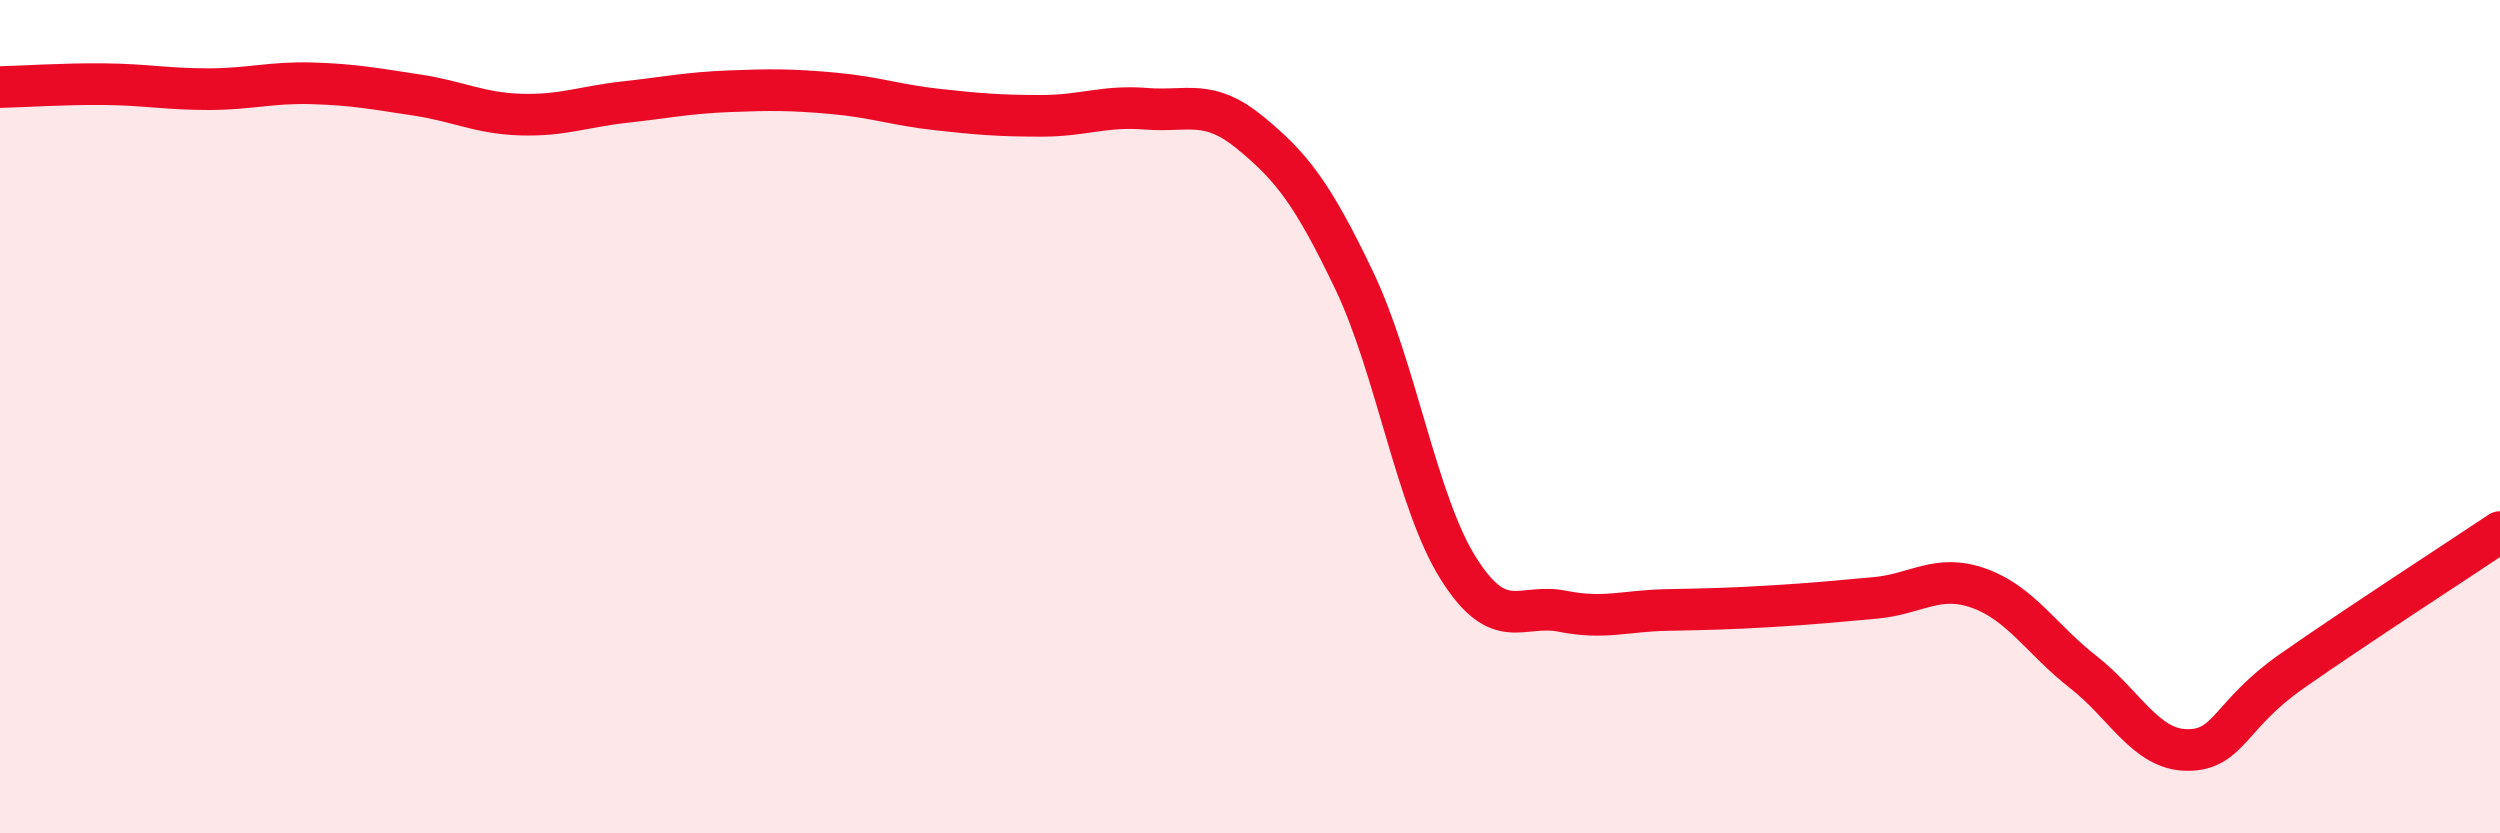 
    <svg width="60" height="20" viewBox="0 0 60 20" xmlns="http://www.w3.org/2000/svg">
      <path
        d="M 0,2.09 C 0.5,2.08 1.5,2.01 2.5,2.02 C 3.5,2.03 4,2.14 5,2.14 C 6,2.14 6.5,1.97 7.5,2 C 8.5,2.03 9,2.13 10,2.28 C 11,2.43 11.5,2.72 12.5,2.75 C 13.5,2.78 14,2.56 15,2.45 C 16,2.34 16.5,2.23 17.5,2.19 C 18.5,2.15 19,2.15 20,2.24 C 21,2.33 21.5,2.52 22.5,2.63 C 23.5,2.74 24,2.78 25,2.78 C 26,2.78 26.5,2.53 27.5,2.61 C 28.5,2.69 29,2.36 30,3.18 C 31,4 31.5,4.64 32.5,6.73 C 33.5,8.82 34,12.05 35,13.64 C 36,15.23 36.5,14.47 37.5,14.67 C 38.5,14.87 39,14.66 40,14.64 C 41,14.62 41.5,14.61 42.5,14.55 C 43.5,14.49 44,14.44 45,14.35 C 46,14.26 46.5,13.76 47.5,14.12 C 48.5,14.48 49,15.35 50,16.13 C 51,16.91 51.5,18 52.5,18 C 53.5,18 53.5,17.16 55,16.11 C 56.5,15.06 59,13.44 60,12.77L60 20L0 20Z"
        fill="#EB0A25"
        opacity="0.1"
        stroke-linecap="round"
        stroke-linejoin="round"
      />
      <path
        d="M 0,2.09 C 0.5,2.08 1.5,2.01 2.5,2.02 C 3.5,2.03 4,2.14 5,2.14 C 6,2.14 6.5,1.97 7.5,2 C 8.5,2.03 9,2.13 10,2.28 C 11,2.43 11.5,2.72 12.5,2.75 C 13.5,2.78 14,2.56 15,2.45 C 16,2.34 16.5,2.23 17.5,2.19 C 18.5,2.15 19,2.15 20,2.24 C 21,2.33 21.5,2.52 22.5,2.63 C 23.5,2.74 24,2.78 25,2.78 C 26,2.78 26.5,2.53 27.5,2.61 C 28.5,2.69 29,2.36 30,3.18 C 31,4 31.5,4.64 32.5,6.73 C 33.5,8.82 34,12.05 35,13.64 C 36,15.23 36.5,14.47 37.5,14.67 C 38.5,14.87 39,14.66 40,14.64 C 41,14.62 41.5,14.61 42.5,14.55 C 43.5,14.49 44,14.44 45,14.35 C 46,14.26 46.5,13.76 47.5,14.12 C 48.5,14.48 49,15.35 50,16.13 C 51,16.91 51.5,18 52.5,18 C 53.5,18 53.5,17.16 55,16.11 C 56.5,15.06 59,13.44 60,12.77"
        stroke="#EB0A25"
        stroke-width="1"
        fill="none"
        stroke-linecap="round"
        stroke-linejoin="round"
      />
    </svg>
  